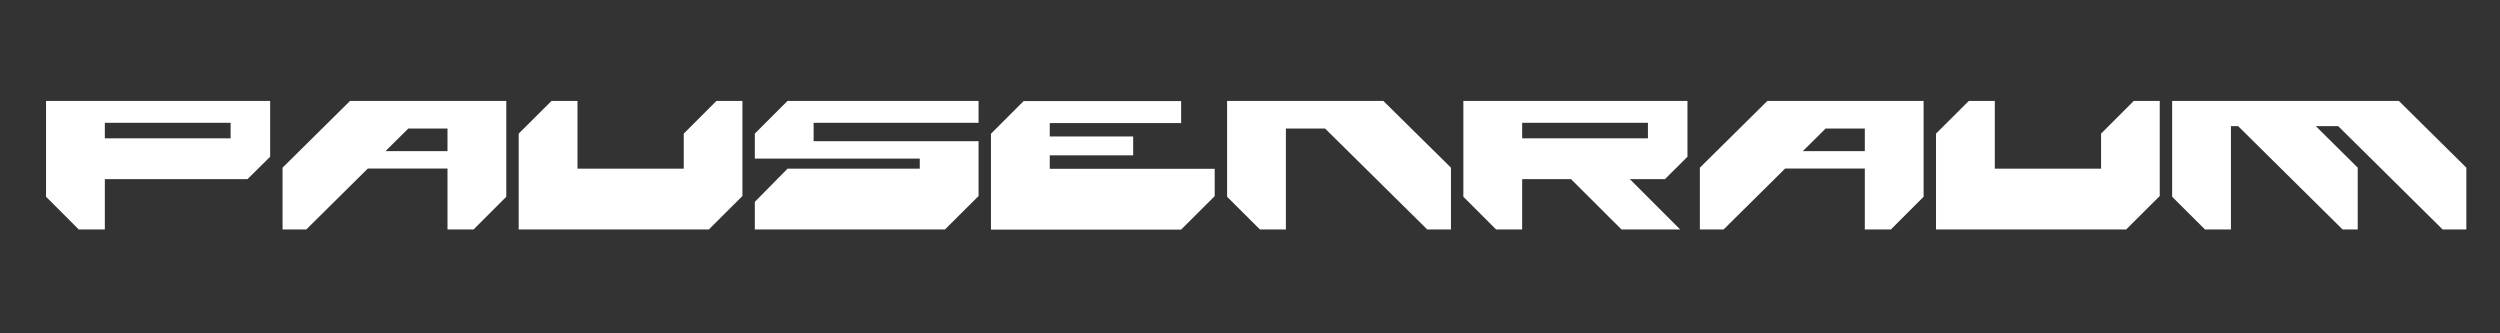 <?xml version="1.0" encoding="UTF-8"?>
<svg xmlns="http://www.w3.org/2000/svg" xmlns:xlink="http://www.w3.org/1999/xlink" width="6000" zoomAndPan="magnify" viewBox="0 0 4500 600" height="800" preserveAspectRatio="xMidYMid meet" version="1.0">
  <rect x="0" y="0" width="4500" height="600" fill="#333333" stroke="none"/>
  <defs>
    <g></g>
    <clipPath id="76c111cdbe">
      <rect x="0" width="4404" y="0" height="356"></rect>
    </clipPath>
  </defs>
  <g transform="matrix(1, 0, 0, 1, 60, 122)">
    <g clip-path="url(#76c111cdbe)">
      <g fill="#ffffff" fill-opacity="1">
        <g transform="translate(0.503, 290.777)">
          <g>
            <path d="M 128.203 0.219 L 81.219 0.219 L 22.375 -58.625 L 22.375 -231.109 L 425.766 -231.109 L 425.766 -130.656 L 385.047 -90.391 L 128.203 -90.391 Z M 354.609 -163.766 L 354.609 -191.734 L 128.203 -191.734 L 128.203 -163.766 Z M 354.609 -163.766 "></path>
          </g>
        </g>
      </g>
      <g fill="#ffffff" fill-opacity="1">
        <g transform="translate(426.221, 290.777)">
          <g>
            <path d="M 366.25 0.219 L 319.266 0.219 L 319.266 -109.406 L 175.859 -109.406 L 65.109 0.219 L 22.375 0.219 L 22.375 -110.969 L 143.859 -231.109 L 425.094 -231.109 L 425.094 -58.625 Z M 319.266 -140.734 L 319.266 -181.453 L 248.797 -181.453 L 207.625 -140.734 Z M 319.266 -140.734 "></path>
          </g>
        </g>
      </g>
      <g fill="#ffffff" fill-opacity="1">
        <g transform="translate(851.268, 290.777)">
          <g>
            <path d="M 364.688 0.219 L 22.375 0.219 L 22.375 -172.281 L 81.438 -231.109 L 128.203 -231.109 L 128.203 -109.188 L 319.484 -109.188 L 319.484 -172.281 L 378.328 -231.109 L 425.094 -231.109 L 425.094 -59.953 Z M 364.688 0.219 "></path>
          </g>
        </g>
      </g>
      <g fill="#ffffff" fill-opacity="1">
        <g transform="translate(1276.314, 290.777)">
          <g>
            <path d="M 364.688 0.219 L 22.375 0.219 L 22.375 -49.438 L 81.219 -109.188 L 319.266 -109.188 L 319.266 -127.297 L 22.375 -127.297 L 22.375 -172.281 L 81.219 -231.109 L 425.094 -231.109 L 425.094 -191.734 L 128.203 -191.734 L 128.203 -158.625 L 425.094 -158.625 L 425.094 -59.953 Z M 364.688 0.219 "></path>
          </g>
        </g>
      </g>
      <g fill="#ffffff" fill-opacity="1">
        <g transform="translate(1701.361, 290.777)">
          <g>
            <path d="M 128.203 -108.953 L 425.094 -108.953 L 425.094 -59.734 L 364.688 0.453 L 22.375 0.453 C 22.375 -28.336 22.375 -57.086 22.375 -85.797 C 22.375 -114.516 22.375 -143.266 22.375 -172.047 L 81.219 -230.891 C 110.895 -230.891 137.891 -230.891 162.203 -230.891 C 186.516 -230.891 208.145 -230.891 227.094 -230.891 C 238.125 -230.891 249.344 -230.891 260.75 -230.891 C 272.164 -230.891 283.766 -230.891 295.547 -230.891 C 299.578 -230.891 303.68 -230.891 307.859 -230.891 C 312.035 -230.891 316.211 -230.891 320.391 -230.891 C 327.398 -230.891 334.594 -230.891 341.969 -230.891 C 349.352 -230.891 356.926 -230.891 364.688 -230.891 C 364.688 -224.328 364.688 -217.727 364.688 -211.094 C 364.688 -204.457 364.688 -197.859 364.688 -191.297 C 339.926 -191.297 317.363 -191.297 297 -191.297 C 276.645 -191.297 258.488 -191.297 242.531 -191.297 C 226.719 -191.297 209.266 -191.297 190.172 -191.297 C 171.078 -191.297 150.422 -191.297 128.203 -191.297 L 128.203 -167.125 L 278.328 -167.125 L 278.328 -133.125 L 128.203 -133.125 Z M 128.203 -108.953 "></path>
          </g>
        </g>
      </g>
      <g fill="#ffffff" fill-opacity="1">
        <g transform="translate(2126.408, 290.777)">
          <g>
            <path d="M 425.312 0.219 L 382.578 0.219 L 198.672 -181.453 L 128.203 -181.453 L 128.203 0.219 L 81.438 0.219 L 22.375 -58.625 L 22.375 -231.109 L 303.609 -231.109 L 425.312 -110.969 Z M 425.312 0.219 "></path>
          </g>
        </g>
      </g>
      <g fill="#ffffff" fill-opacity="1">
        <g transform="translate(2551.678, 290.777)">
          <g>
            <path d="M 412.562 0.219 L 306.953 0.219 L 216.125 -90.391 L 128.203 -90.391 L 128.203 0.219 L 81.219 0.219 L 22.375 -58.625 L 22.375 -231.109 L 425.766 -231.109 L 425.766 -130.656 L 385.266 -90.391 L 321.953 -90.391 Z M 354.609 -163.766 L 354.609 -191.734 L 128.203 -191.734 L 128.203 -163.766 Z M 354.609 -163.766 "></path>
          </g>
        </g>
      </g>
      <g fill="#ffffff" fill-opacity="1">
        <g transform="translate(2977.396, 290.777)">
          <g>
            <path d="M 366.25 0.219 L 319.266 0.219 L 319.266 -109.406 L 175.859 -109.406 L 65.109 0.219 L 22.375 0.219 L 22.375 -110.969 L 143.859 -231.109 L 425.094 -231.109 L 425.094 -58.625 Z M 319.266 -140.734 L 319.266 -181.453 L 248.797 -181.453 L 207.625 -140.734 Z M 319.266 -140.734 "></path>
          </g>
        </g>
      </g>
      <g fill="#ffffff" fill-opacity="1">
        <g transform="translate(3402.442, 290.777)">
          <g>
            <path d="M 364.688 0.219 L 22.375 0.219 L 22.375 -172.281 L 81.438 -231.109 L 128.203 -231.109 L 128.203 -109.188 L 319.484 -109.188 L 319.484 -172.281 L 378.328 -231.109 L 425.094 -231.109 L 425.094 -59.953 Z M 364.688 0.219 "></path>
          </g>
        </g>
      </g>
      <g fill="#ffffff" fill-opacity="1">
        <g transform="translate(3827.489, 290.777)">
          <g>
            <path d="M 551.938 0.219 L 509.219 0.219 L 321.281 -185.703 L 281 -185.703 L 356.406 -110.969 L 356.406 0.219 L 329.109 0.219 L 141.172 -185.703 L 128.203 -185.703 L 128.203 0.219 L 81.438 0.219 L 22.375 -58.625 L 22.375 -231.109 L 430.453 -231.109 L 551.938 -110.969 Z M 551.938 0.219 "></path>
          </g>
        </g>
      </g>
    </g>
  </g>
</svg>
